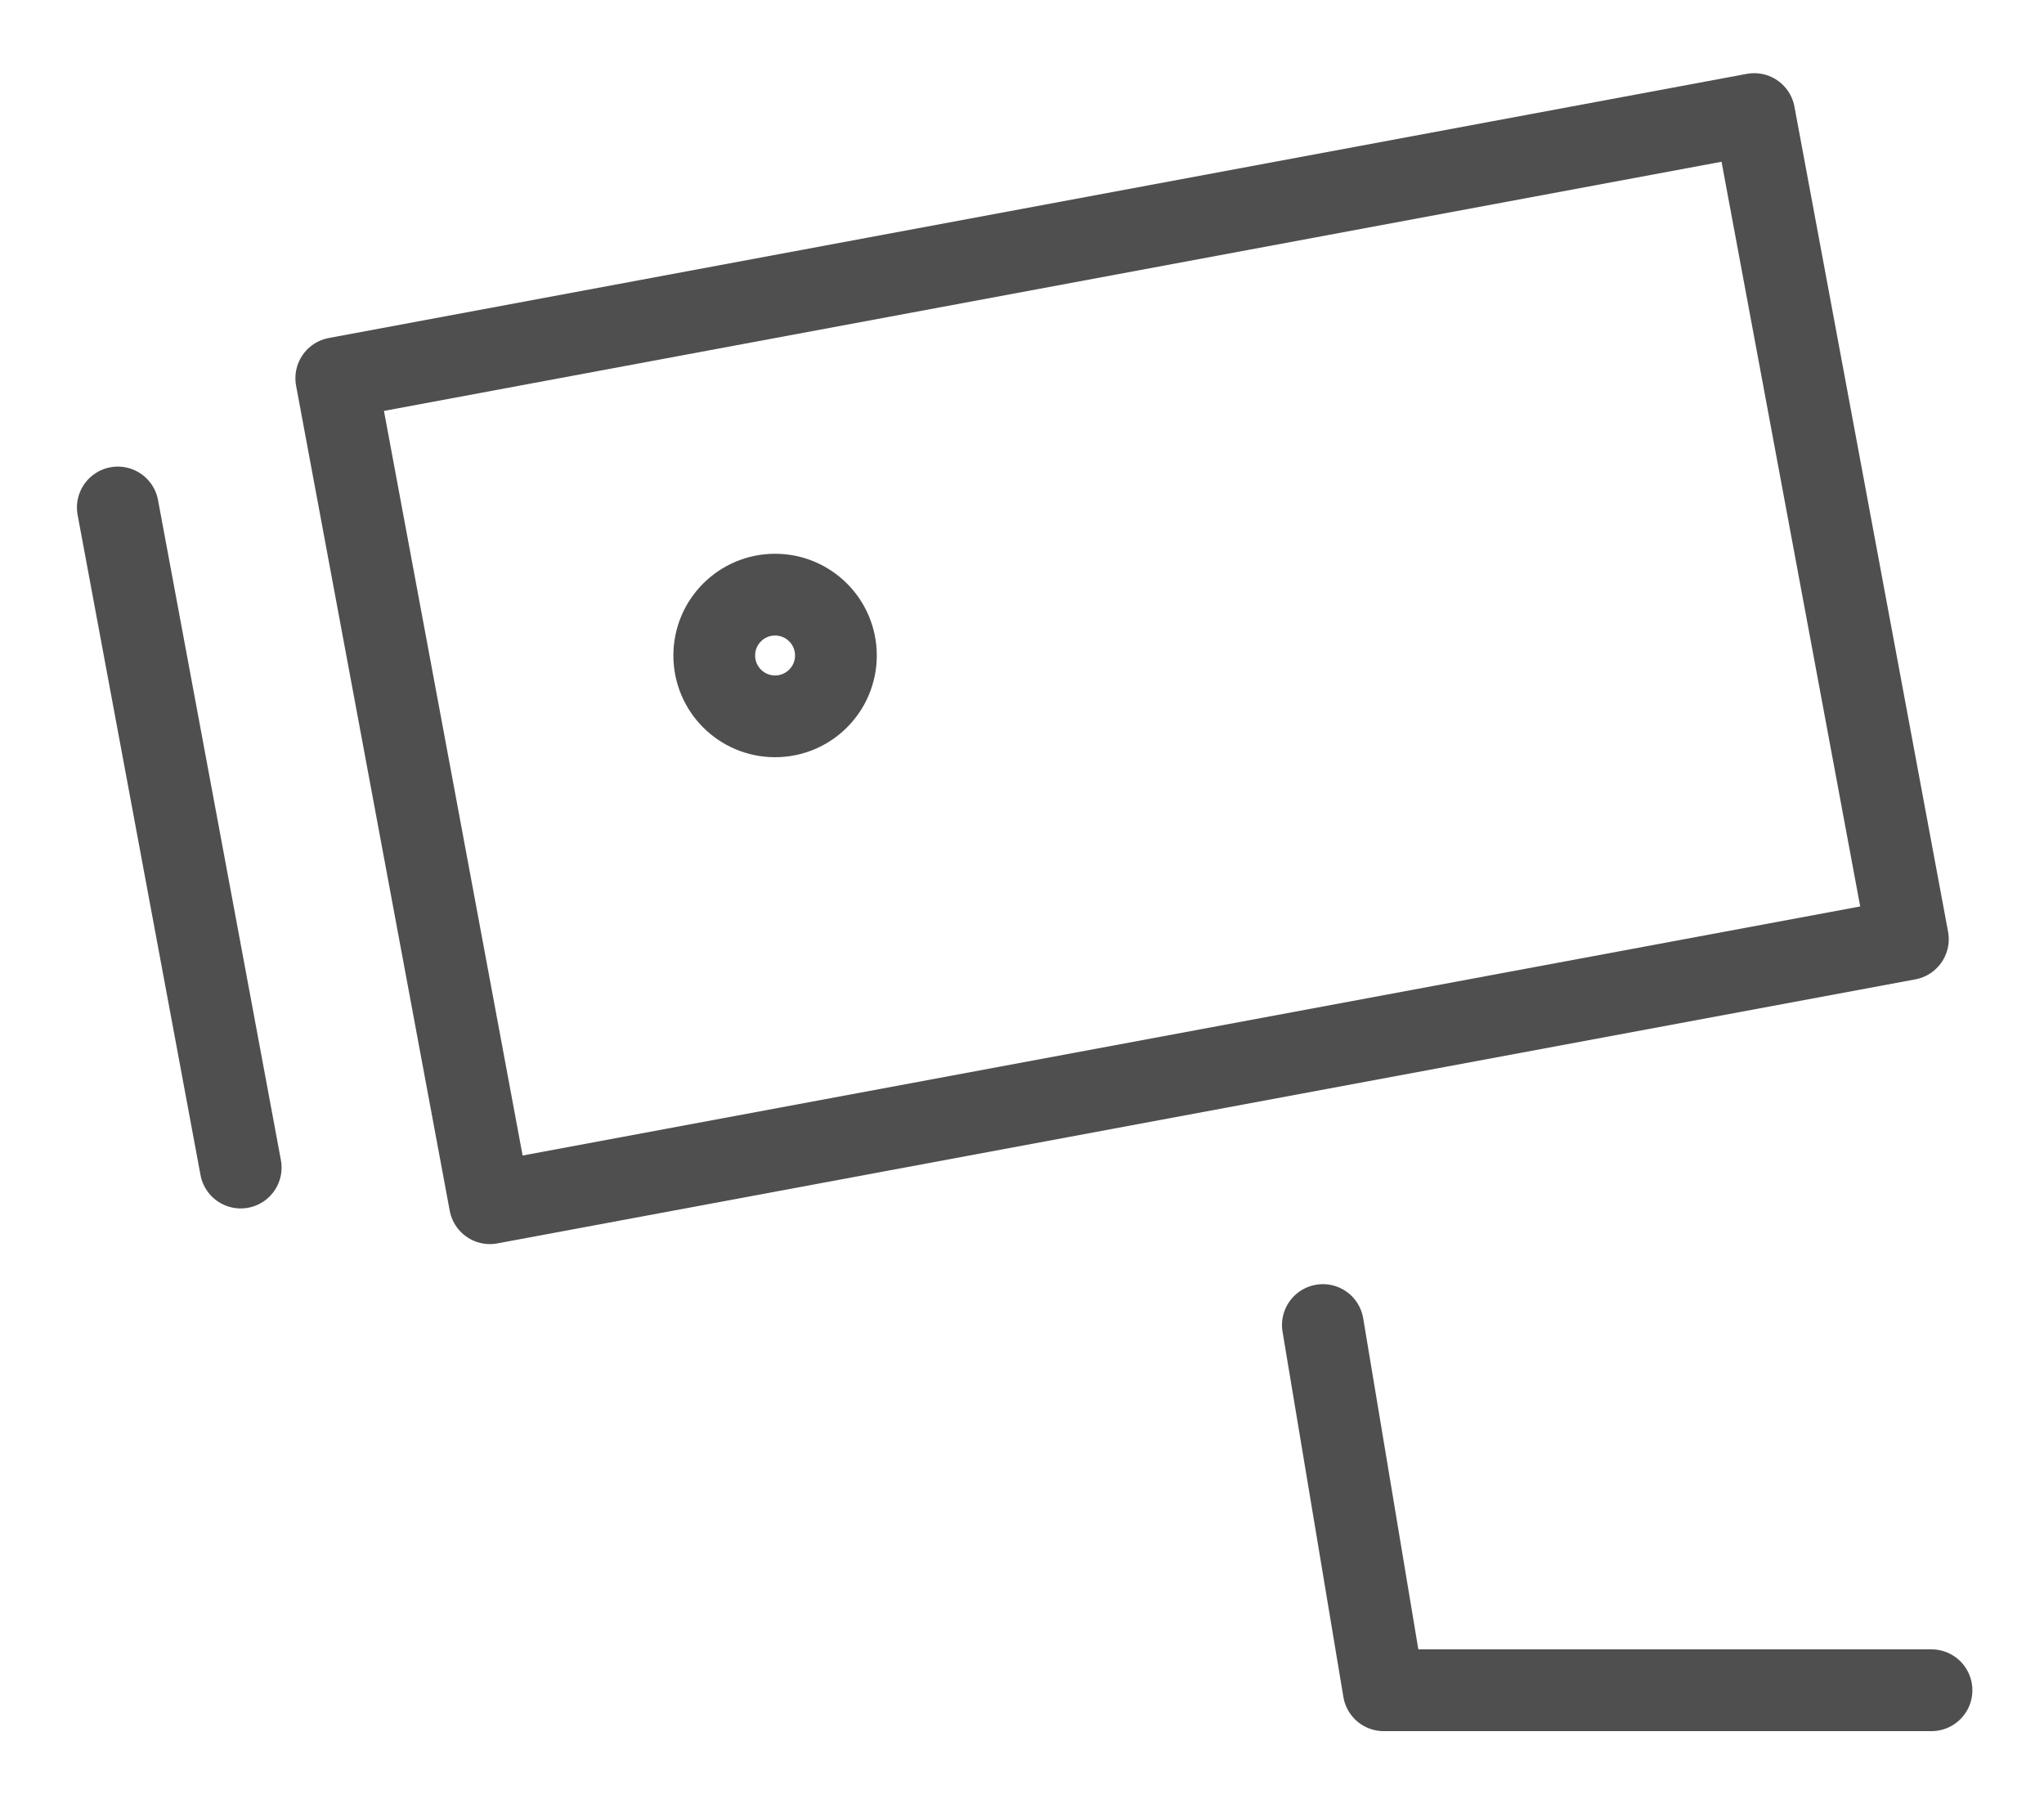 <svg width="25" height="22" viewBox="0 0 25 22" fill="none" xmlns="http://www.w3.org/2000/svg">
<path d="M23.624 20.67H16.924L16.18 16.204" stroke="#4F4F4F" stroke-linecap="round" stroke-linejoin="round"/>
<path d="M21.456 1.395L4.113 4.625L5.992 14.714L23.335 11.485L21.456 1.395Z" stroke="#4F4F4F" stroke-linecap="round" stroke-linejoin="round"/>
<path d="M1.441 6.206L2.944 14.278" stroke="#4F4F4F" stroke-linecap="round" stroke-linejoin="round"/>
<path d="M9.48 8.76C9.891 8.76 10.224 8.427 10.224 8.016C10.224 7.605 9.891 7.272 9.48 7.272C9.069 7.272 8.736 7.605 8.736 8.016C8.736 8.427 9.069 8.76 9.48 8.76Z" stroke="#4F4F4F" stroke-linecap="round" stroke-linejoin="round"/>
</svg>

